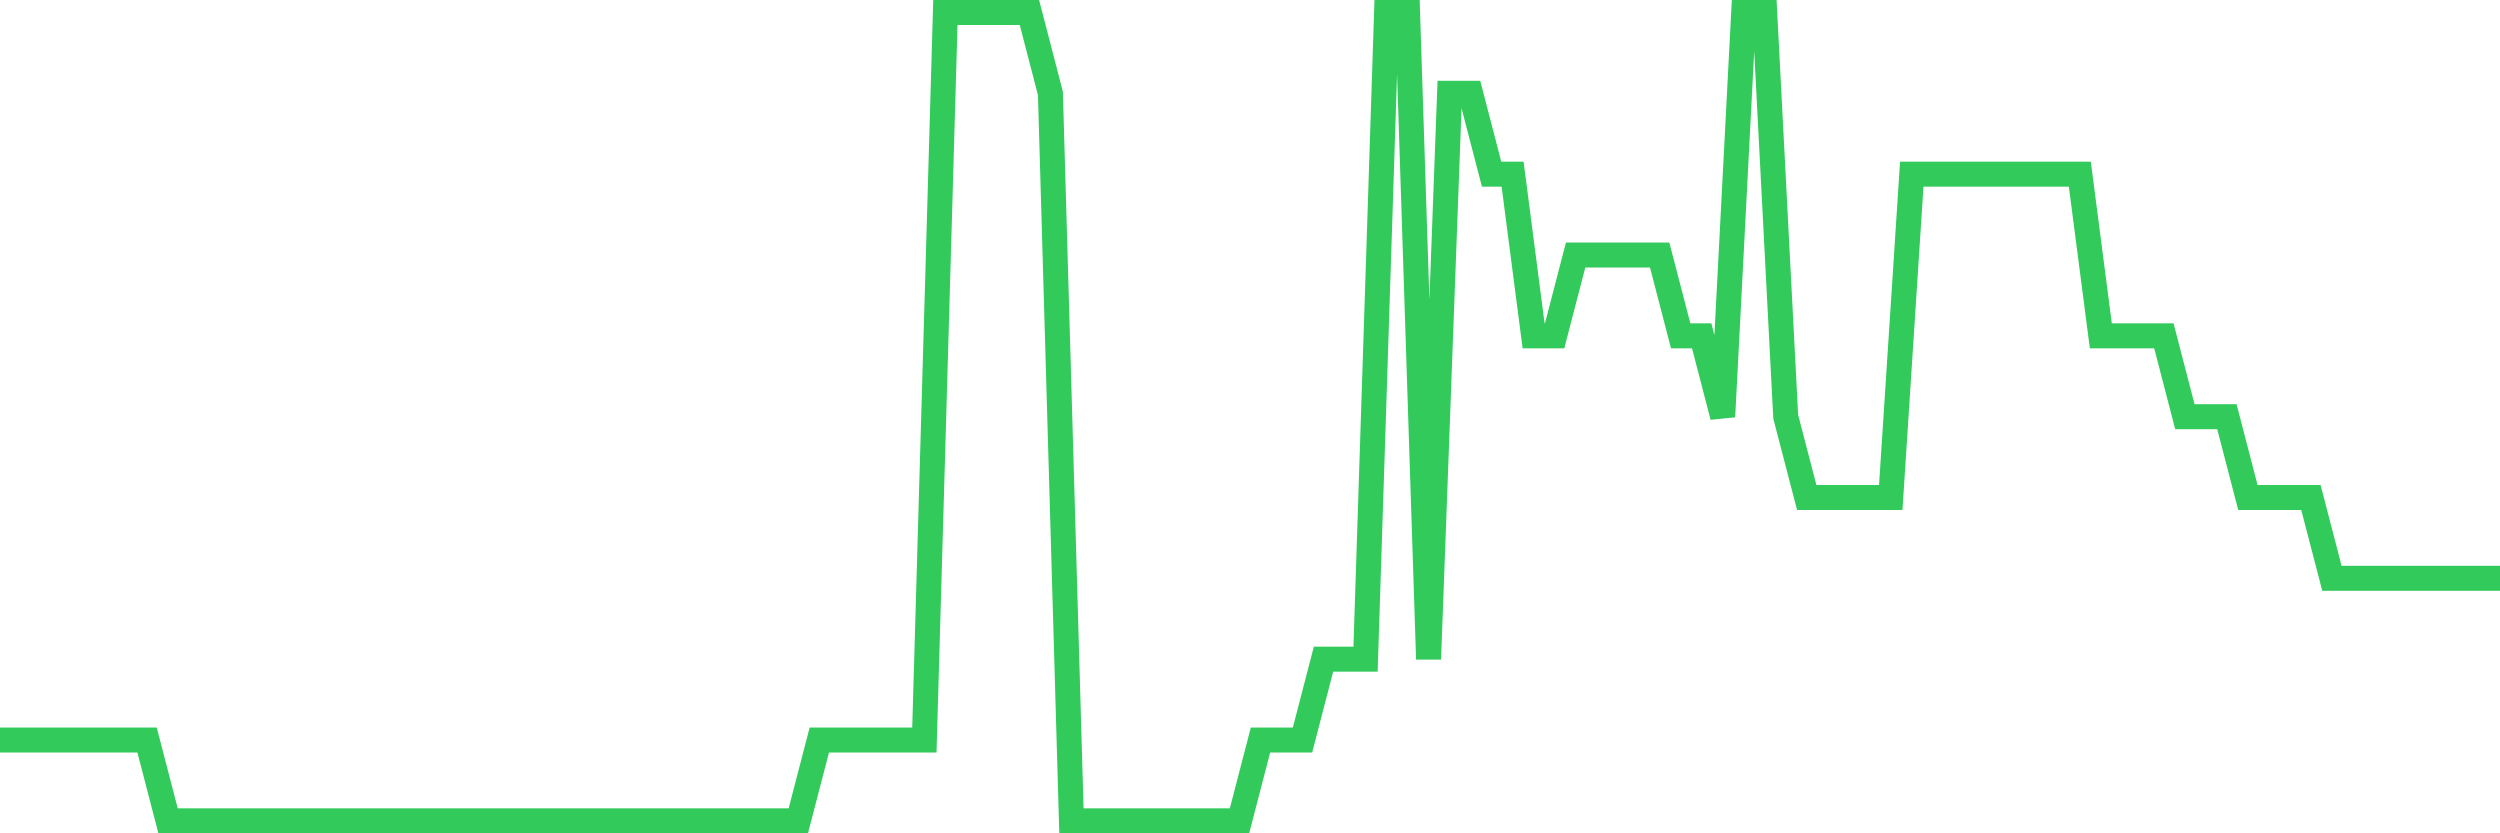 <svg
  xmlns="http://www.w3.org/2000/svg"
  xmlns:xlink="http://www.w3.org/1999/xlink"
  width="120"
  height="40"
  viewBox="0 0 120 40"
  preserveAspectRatio="none"
>
  <polyline
    points="0,35.52 1.008,35.52 2.017,35.52 3.025,35.52 4.034,35.52 5.042,35.52 6.05,35.52 7.059,35.52 8.067,39.4 9.076,39.4 10.084,39.4 11.092,39.4 12.101,39.4 13.109,39.4 14.118,39.4 15.126,39.4 16.134,39.4 17.143,39.4 18.151,39.4 19.16,39.4 20.168,39.4 21.176,39.4 22.185,39.4 23.193,39.4 24.202,39.4 25.21,39.4 26.218,39.4 27.227,39.4 28.235,39.4 29.244,39.4 30.252,39.4 31.261,39.4 32.269,39.4 33.277,39.4 34.286,39.4 35.294,39.4 36.303,39.4 37.311,39.4 38.319,39.4 39.328,35.52 40.336,35.52 41.345,35.52 42.353,35.52 43.361,35.52 44.37,35.52 45.378,0.6 46.387,0.6 47.395,0.6 48.403,0.6 49.412,0.6 50.42,4.48 51.429,39.4 52.437,39.4 53.445,39.4 54.454,39.4 55.462,39.4 56.471,39.4 57.479,39.4 58.487,39.4 59.496,39.4 60.504,35.52 61.513,35.52 62.521,35.52 63.529,31.64 64.538,31.64 65.546,31.64 66.555,0.6 67.563,0.6 68.571,31.64 69.58,4.48 70.588,4.48 71.597,8.36 72.605,8.36 73.613,16.12 74.622,16.12 75.63,12.24 76.639,12.24 77.647,12.24 78.655,12.24 79.664,12.24 80.672,16.12 81.681,16.12 82.689,20 83.697,0.6 84.706,0.6 85.714,20 86.723,23.88 87.731,23.88 88.739,23.88 89.748,23.88 90.756,23.88 91.765,8.36 92.773,8.36 93.782,8.36 94.79,8.36 95.798,8.36 96.807,8.36 97.815,8.36 98.824,8.36 99.832,8.36 100.84,16.12 101.849,16.12 102.857,16.12 103.866,16.12 104.874,20 105.882,20 106.891,20 107.899,23.88 108.908,23.88 109.916,23.88 110.924,23.88 111.933,27.76 112.941,27.76 113.95,27.76 114.958,27.76 115.966,27.76 116.975,27.76 117.983,27.76 118.992,27.76 120,27.76"
    fill="none"
    stroke="#32ca5b"
    stroke-width="1.2"
  >
  </polyline>
</svg>